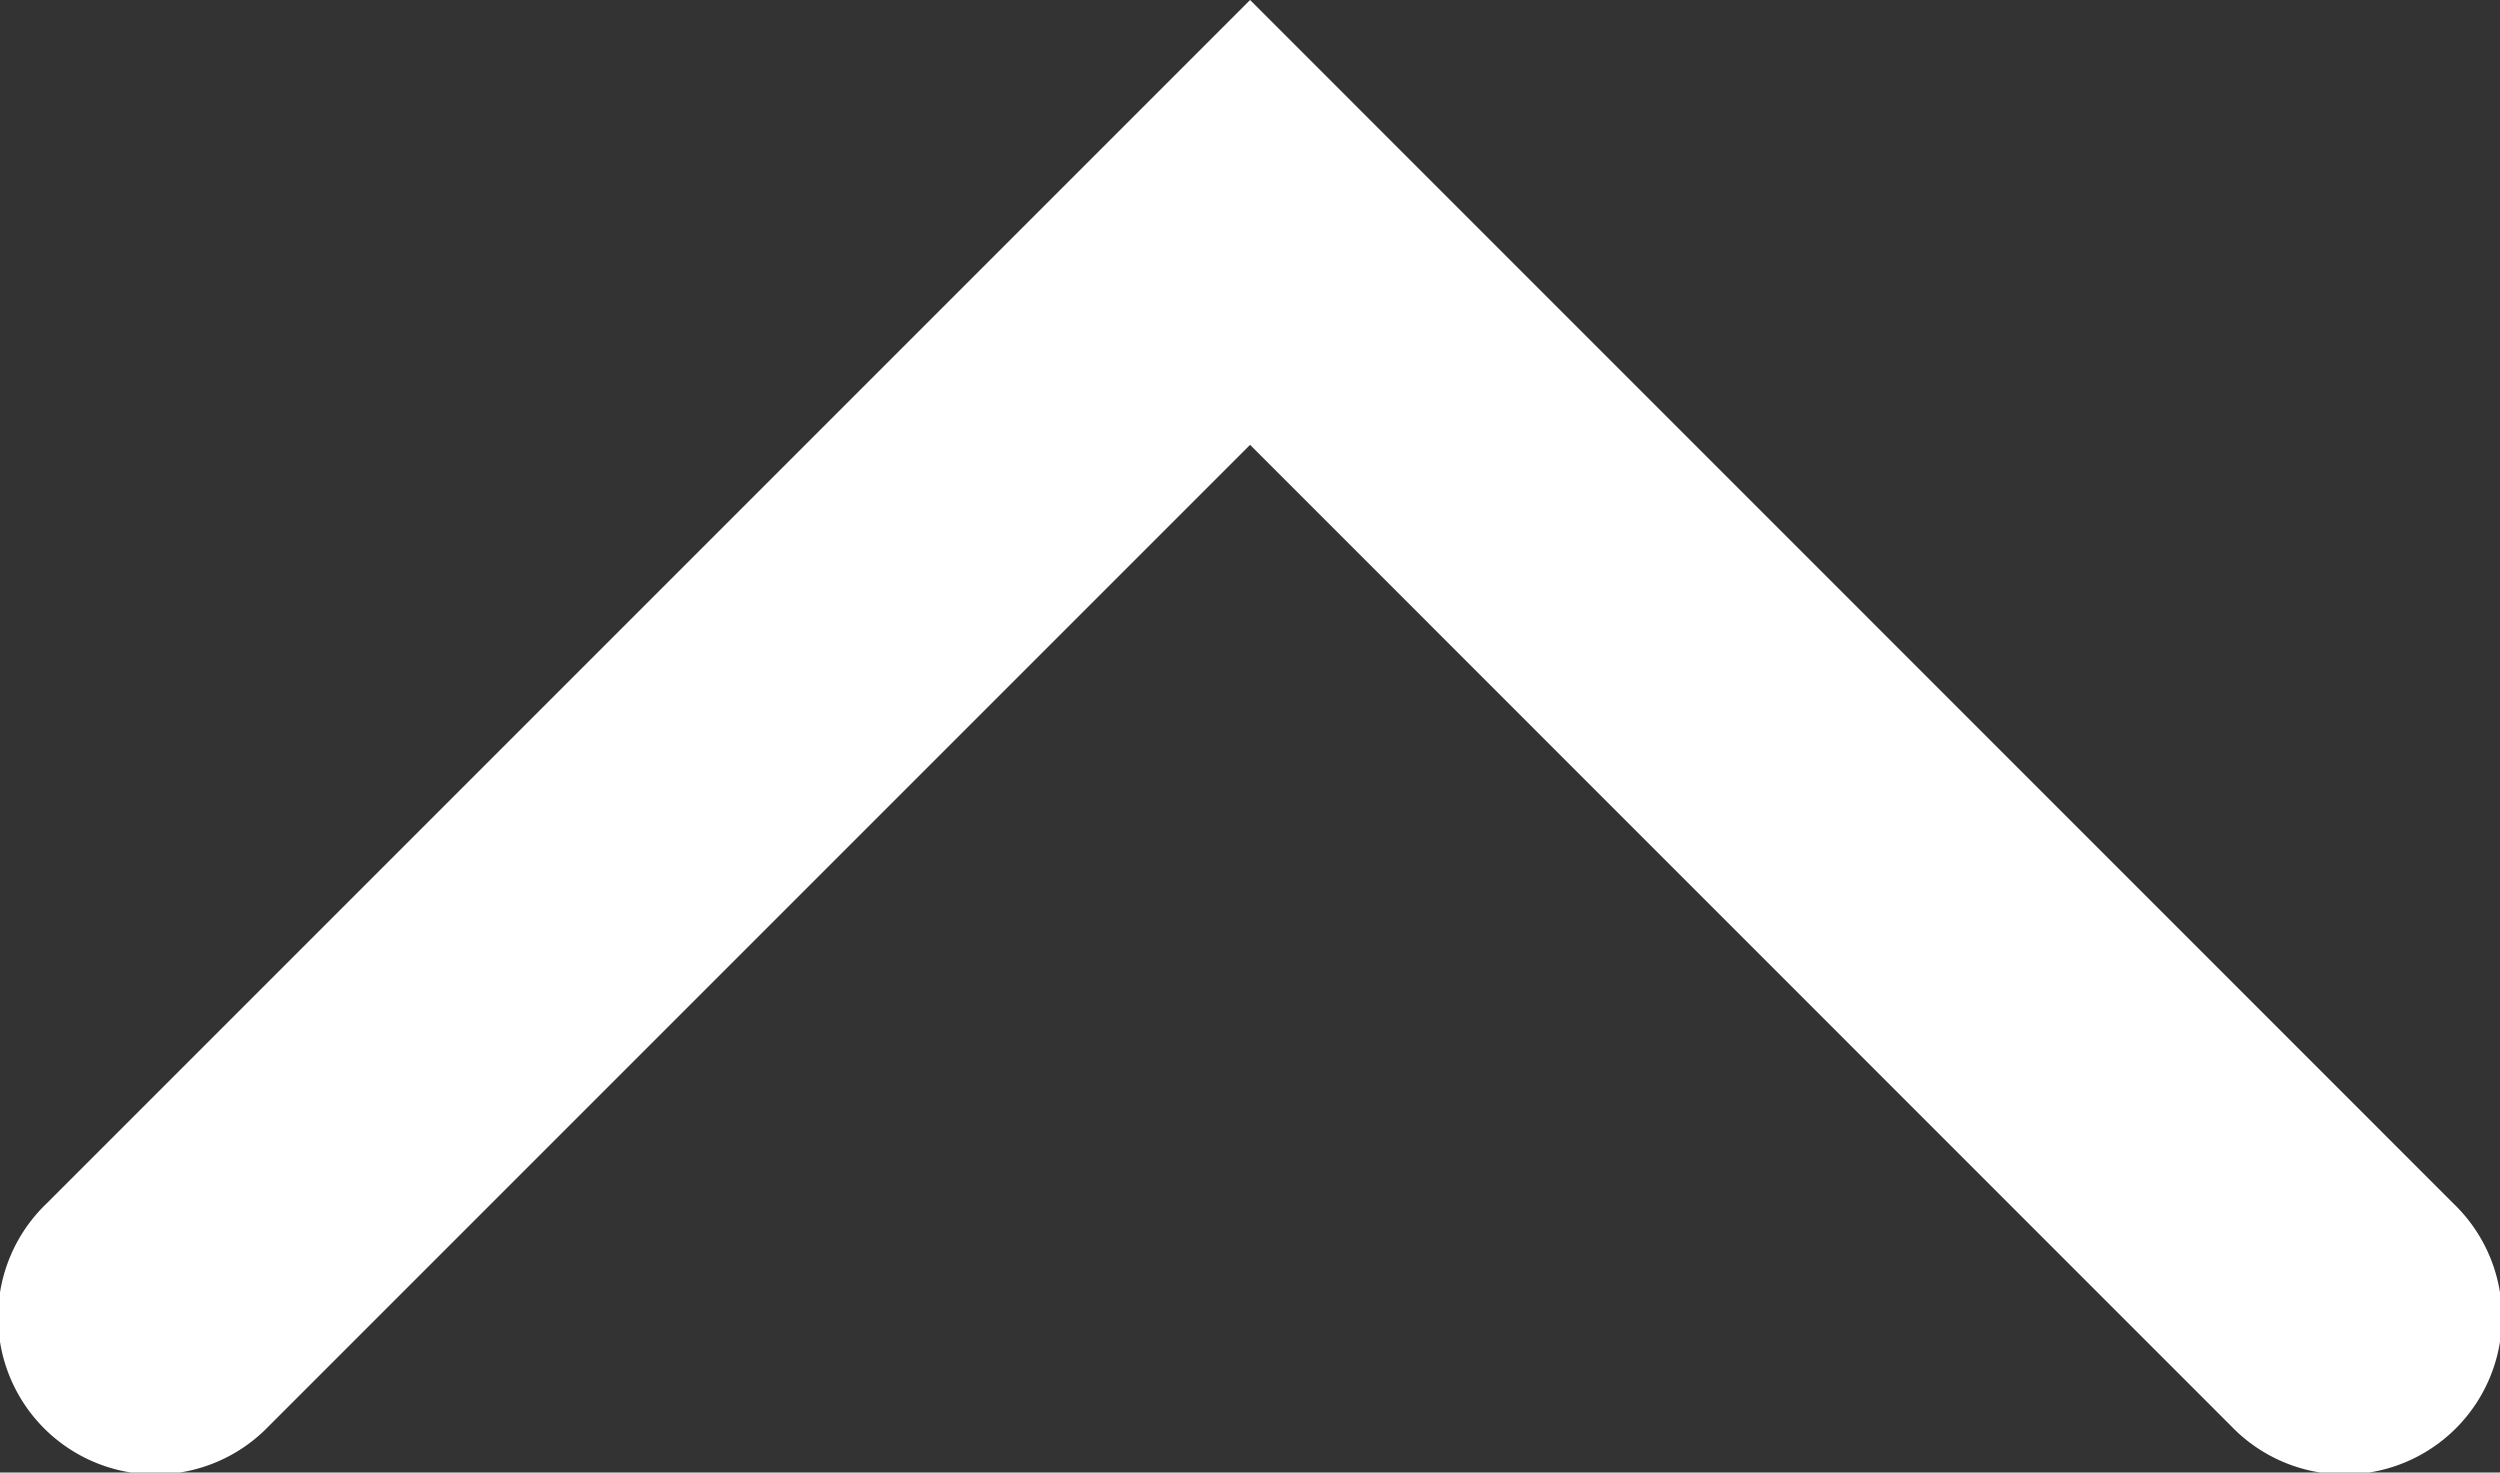 <?xml version="1.0"?>
<svg xmlns="http://www.w3.org/2000/svg" viewBox="0 0 158.93 93.61" width="158.93" height="93.61" x="0" y="0"><rect x="0" y="0" width="158.93" height="93.61" fill="#333333" stroke="none"/><defs><style>.cls-1{fill:#fff;}</style></defs><title>arrow_up_iconAsset 44</title><g id="Layer_2" data-name="Layer 2"><g id="Square_Color" data-name="Square Color"><path class="cls-1" d="M79.47,0,156,76.54a10,10,0,1,1-14.14,14.14L79.47,28.28l-62.4,62.4A10,10,0,1,1,2.93,76.54Z"/></g></g></svg>
